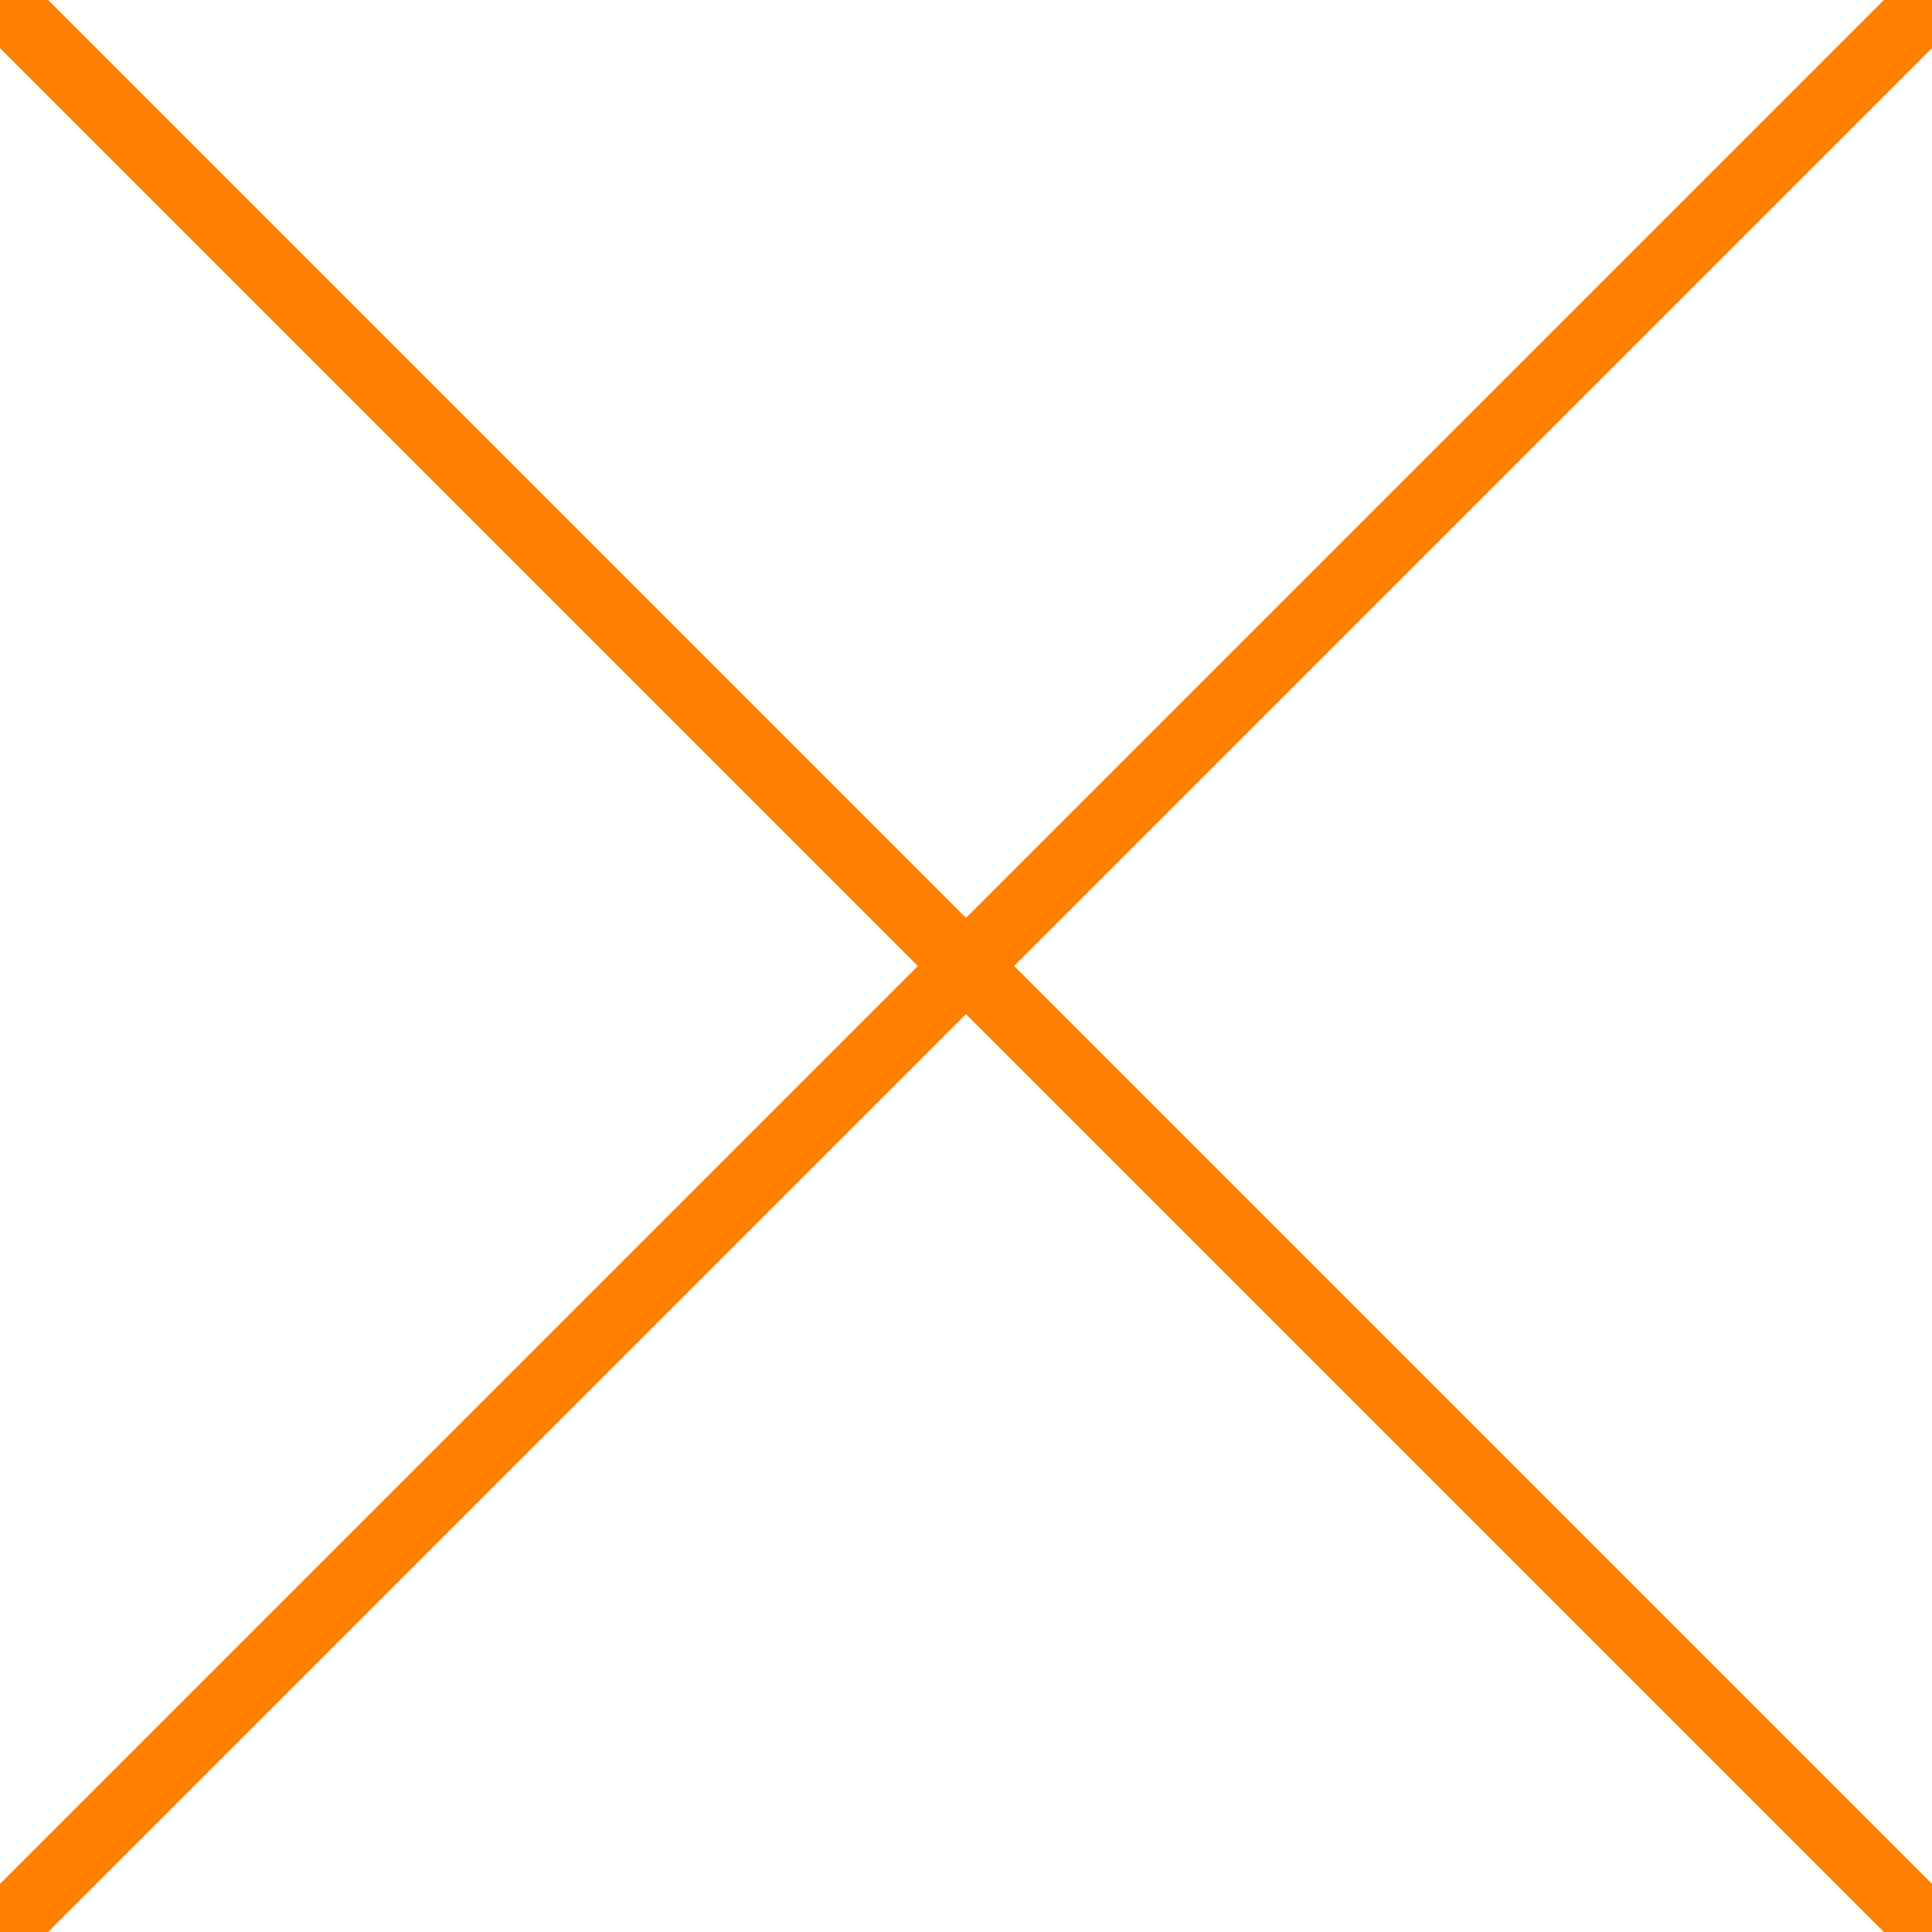 <?xml version="1.0" encoding="UTF-8"?> <!-- Generator: Adobe Illustrator 20.1.0, SVG Export Plug-In . SVG Version: 6.00 Build 0) --> <svg xmlns="http://www.w3.org/2000/svg" xmlns:xlink="http://www.w3.org/1999/xlink" id="Layer_1" x="0px" y="0px" viewBox="0 0 85.1 85.1" style="enable-background:new 0 0 85.1 85.1;" xml:space="preserve"> <style type="text/css"> .st0{fill:none;stroke:#FF8000;stroke-width:3;stroke-miterlimit:10;} </style> <line class="st0" x1="0" y1="0" x2="85.1" y2="85.1"></line> <line class="st0" x1="85.1" y1="0" x2="0" y2="85.1"></line> </svg> 